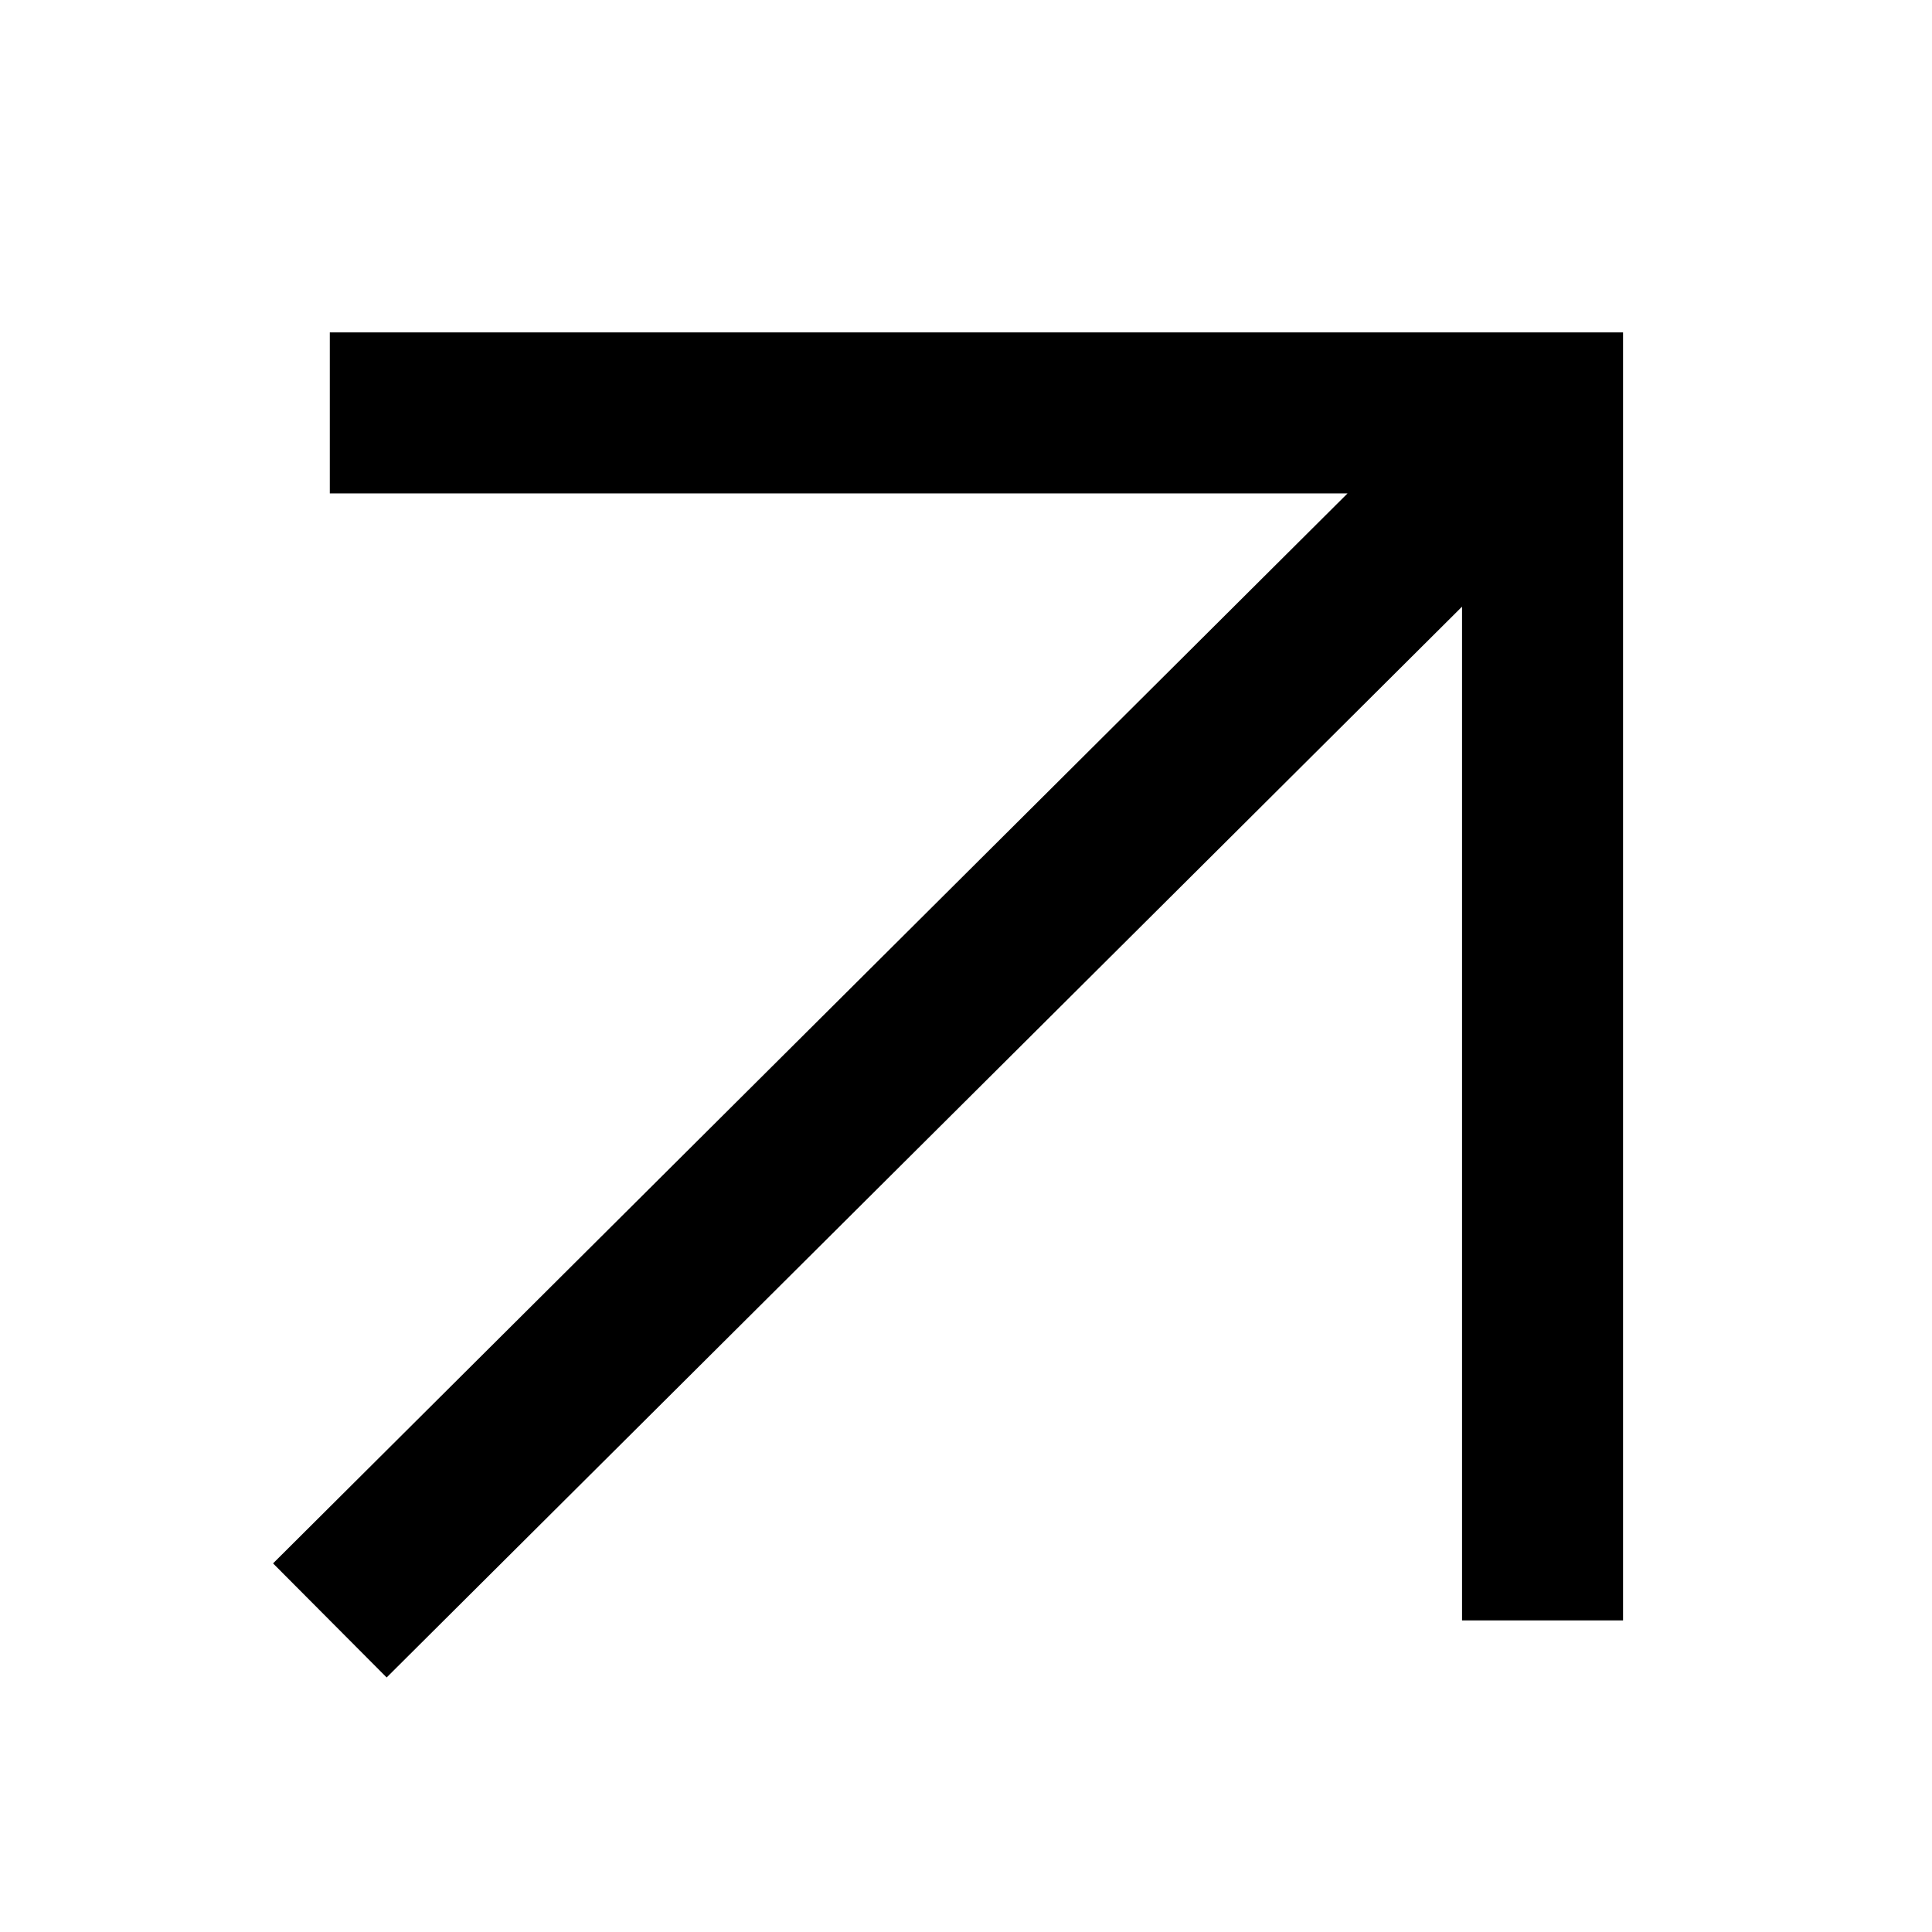 <svg xmlns="http://www.w3.org/2000/svg" width="24" height="24" viewBox="0 0 24 24" fill="none">
<path fill-rule="evenodd" clip-rule="evenodd" d="M4.097 4.129L20.162 4.129L20.162 20.129L18.162 20.129L18.162 7.536L4.803 20.838L3.392 19.421L16.74 6.129L4.097 6.129L4.097 4.129Z" fill="black"/>
</svg>